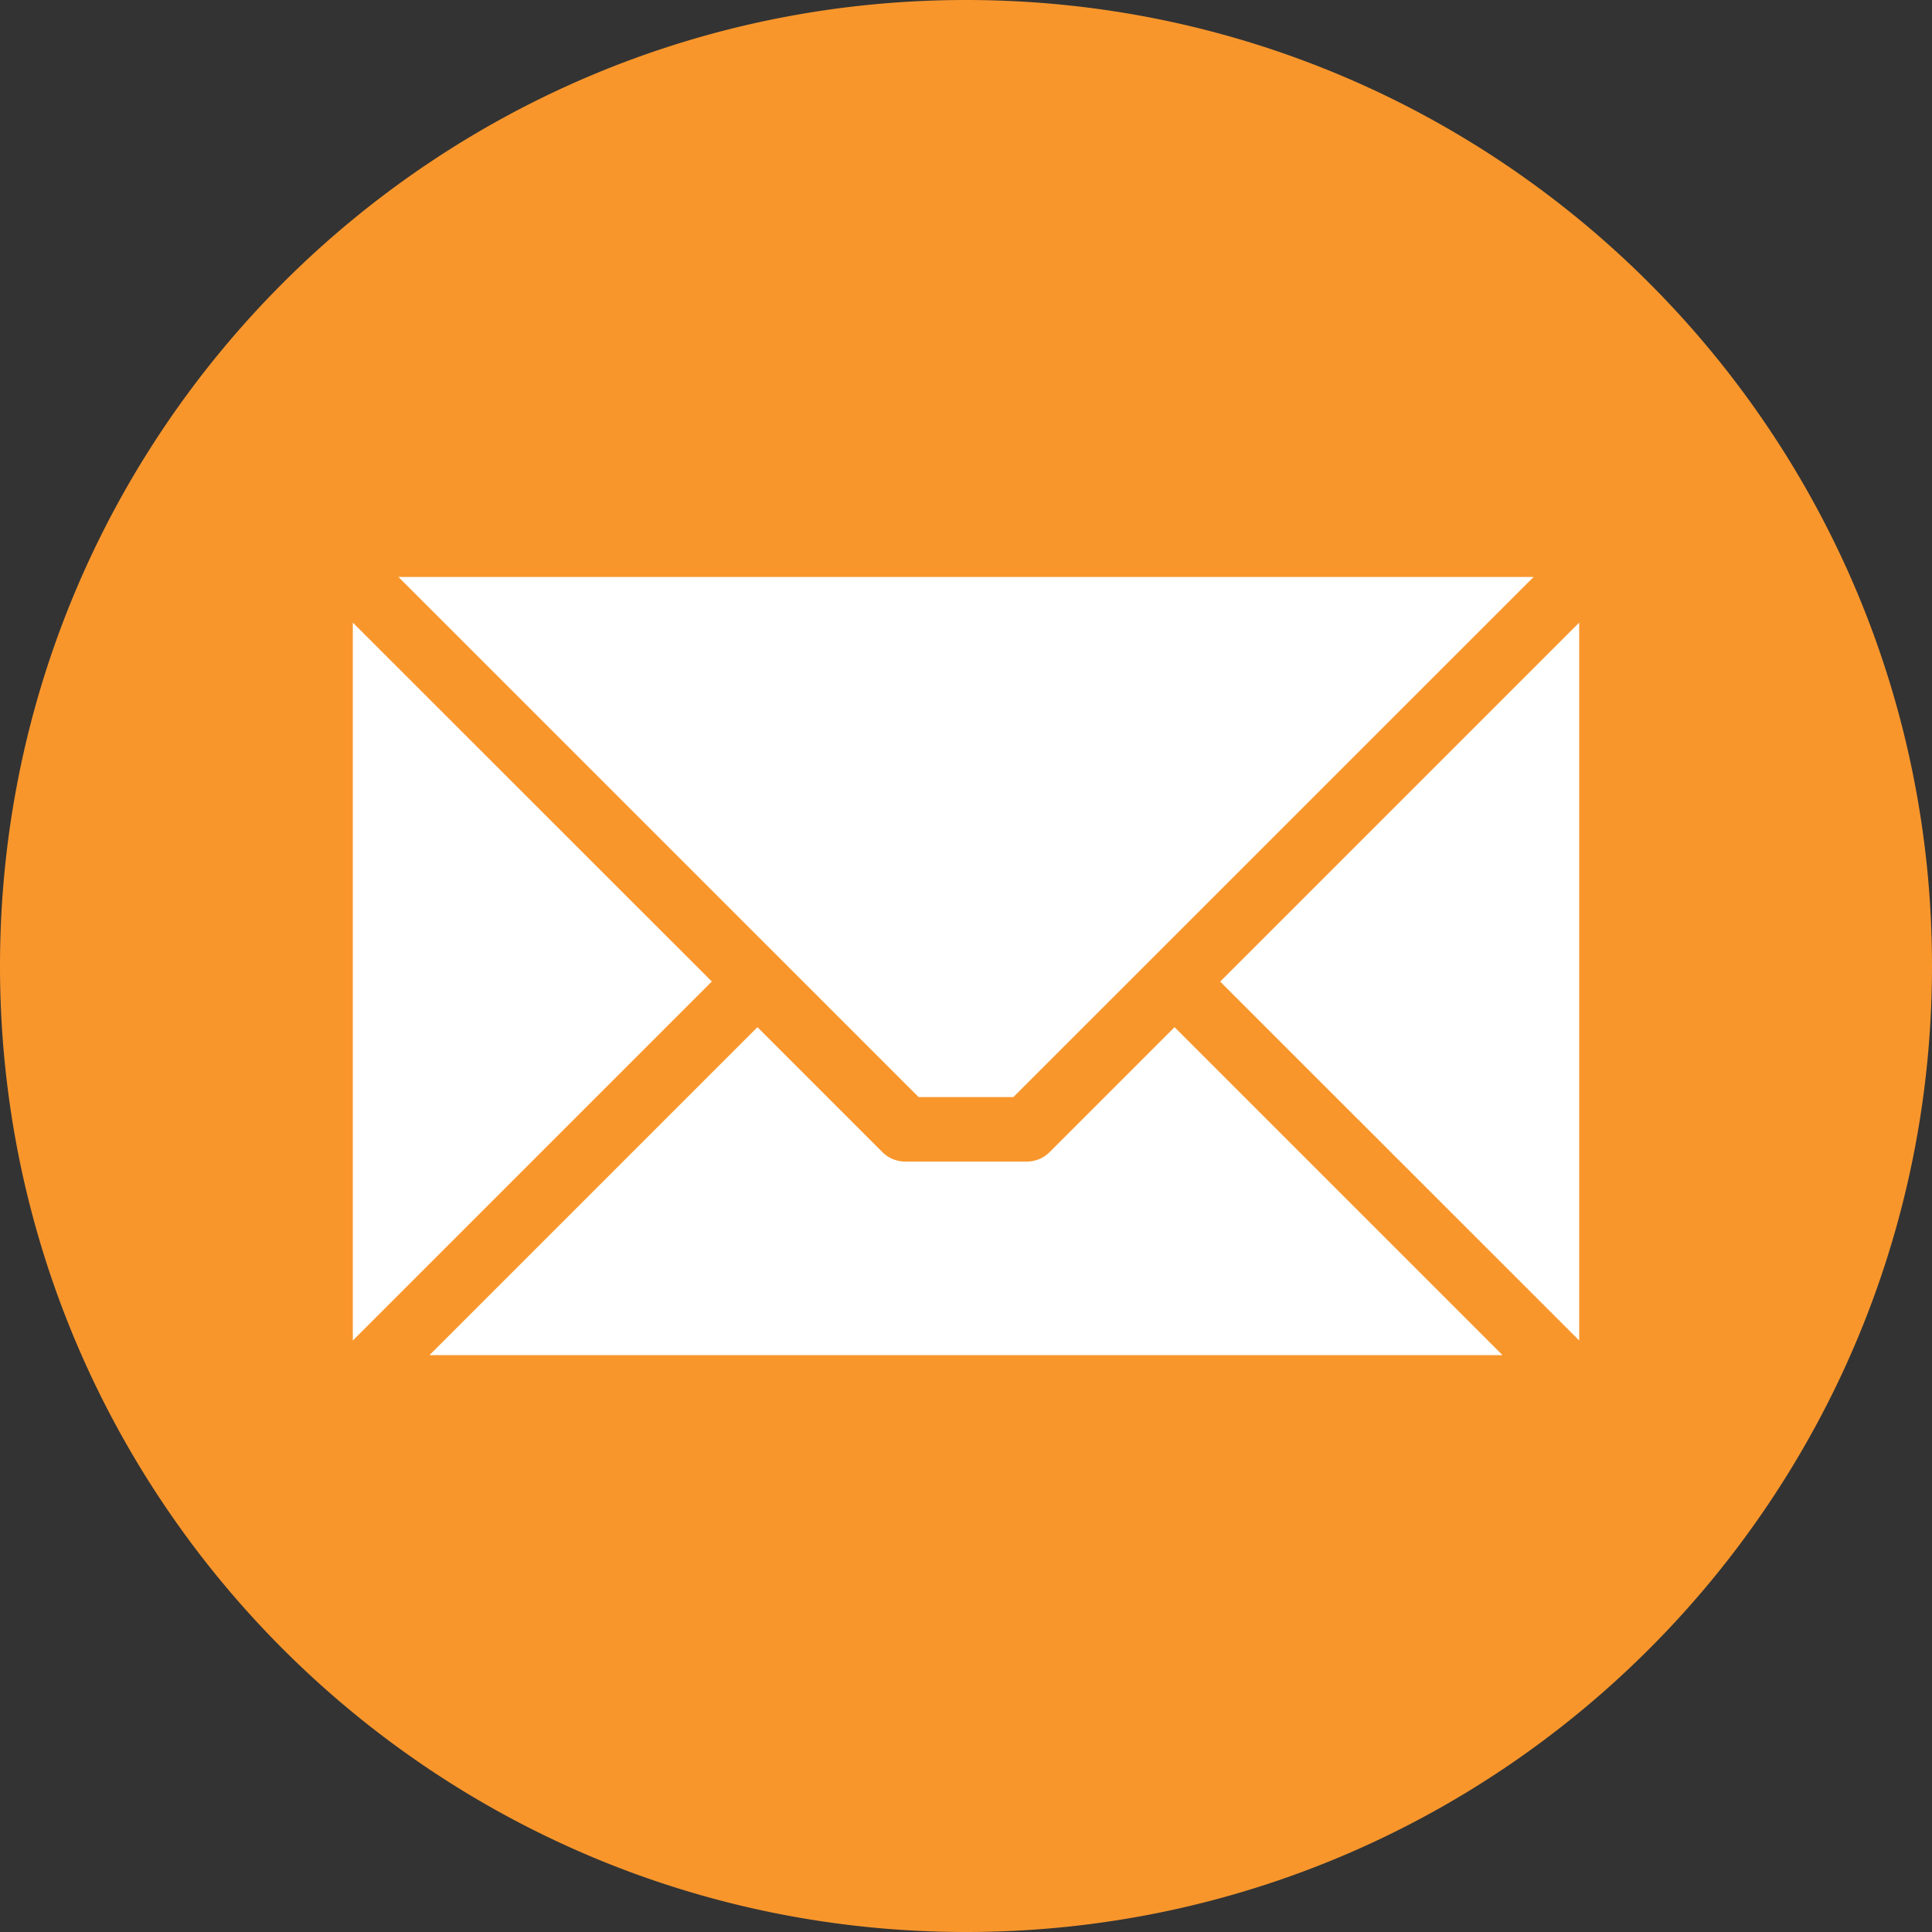 <svg xmlns="http://www.w3.org/2000/svg" viewBox="0 0 512 512"><rect x="0" y="0" width="512" height="512" fill="#333333" stroke="none"/><defs><style>.cls-1{fill:#fff;}.cls-2{fill:#f8962c;fill-rule:evenodd;}</style></defs><g id="Layer_2" data-name="Layer 2"><g id="Layer_1-2" data-name="Layer 1"><rect class="cls-1" x="73.36" y="121.84" width="365.68" height="274.26"/><path class="cls-2" d="M256,0C397.39,0,512,114.61,512,256S397.39,512,256,512,0,397.39,0,256,114.61,0,256,0ZM418.5,355.24V165l-95.14,95.13Zm-304.68,3.88H398.18l-86.91-86.91-33.12,33.12a8.56,8.56,0,0,1-6,2.5H239.9a8.58,8.58,0,0,1-6.05-2.5l-33.12-33.12-86.91,86.91ZM93.5,165V355.25l95.14-95.14Zm312.91-12.09H105.6L243.44,290.73h25.12Z"/></g></g></svg>